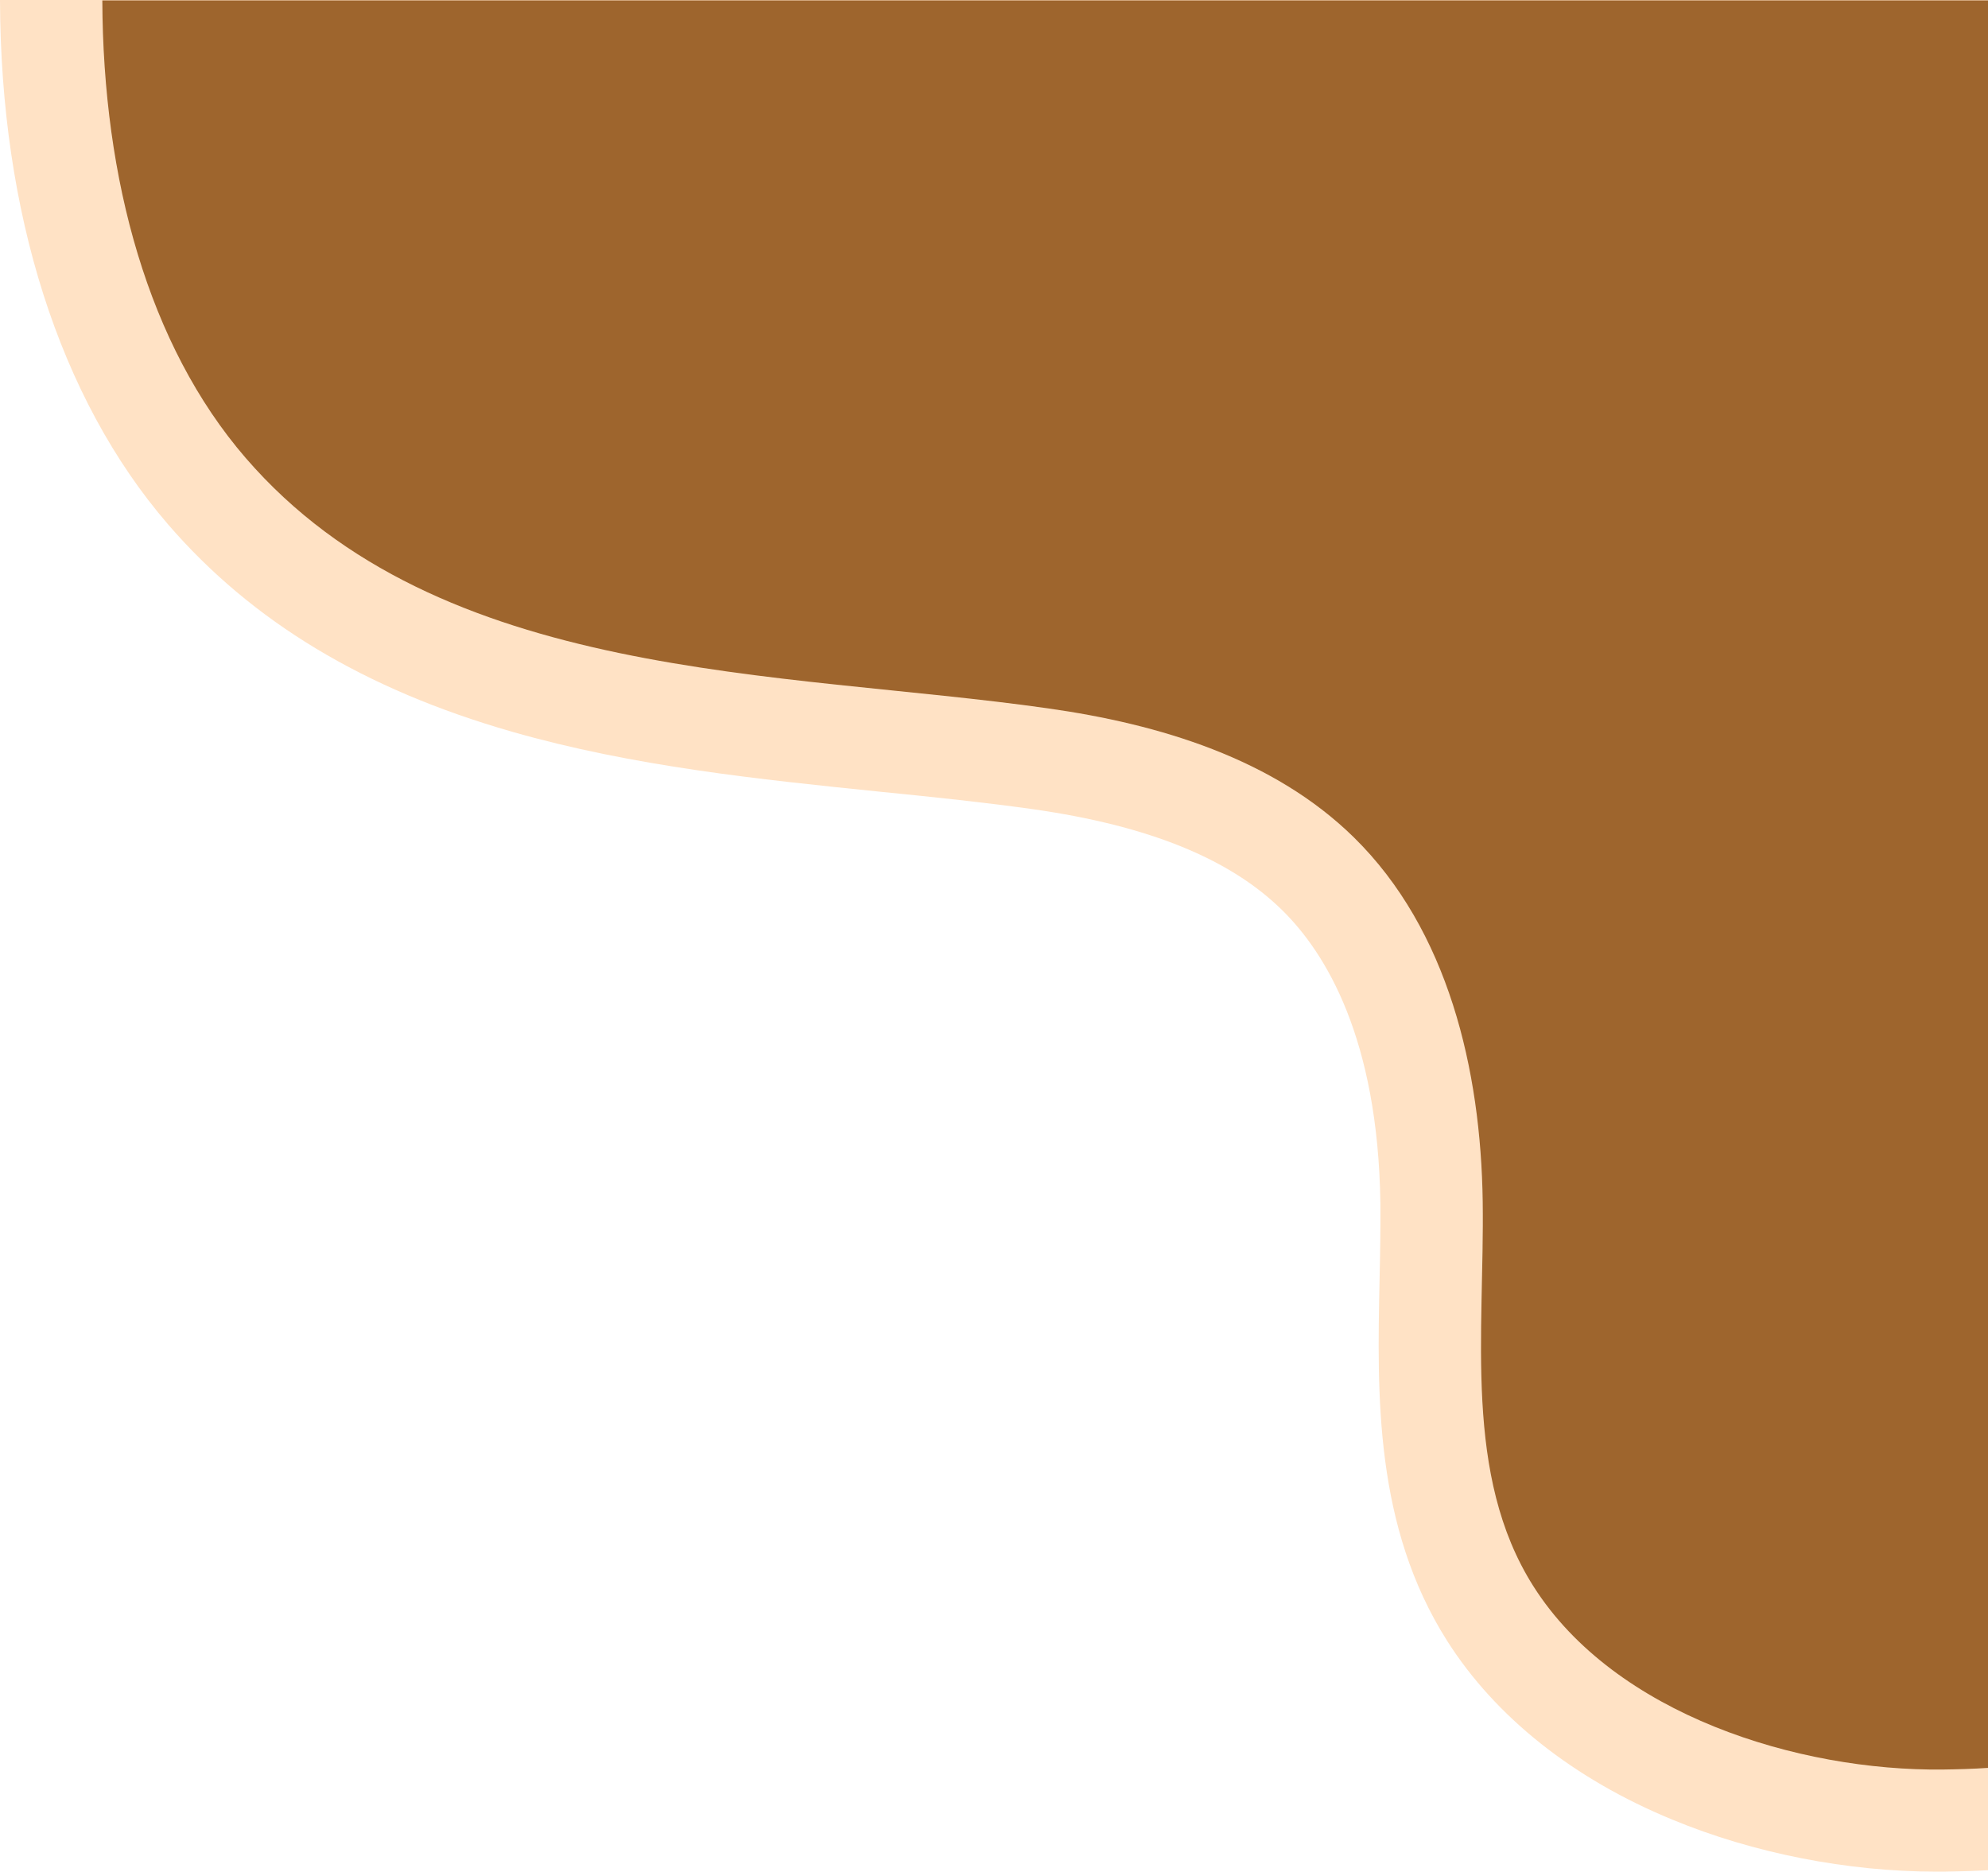 <?xml version="1.0" encoding="UTF-8" standalone="no"?><svg xmlns="http://www.w3.org/2000/svg" xmlns:xlink="http://www.w3.org/1999/xlink" fill="#000000" height="914.5" preserveAspectRatio="xMidYMid meet" version="1" viewBox="108.6 0.0 971.4 914.5" width="971.4" zoomAndPan="magnify"><g id="change1_1"><path d="M1080,0v913.8c-7.2,0.4-14.4,0.6-21.6,0.7c-1.2,0-2.3,0-3.5,0c-43.6,0-89.5-9-129.1-25.4 c-48.4-19.9-86.5-50.2-110.1-87.4c-35.5-56-34.2-120-33-176.4c0.3-13.1,0.5-25.5,0.4-37.6c-1.2-80.4-26.7-122.1-48-143 c-25.6-25.2-65.4-41.3-121.6-49.3c-23.4-3.3-48.1-5.9-74.3-8.5c-59.6-6.1-121.2-12.4-180.5-29.4c-72.1-20.7-127-53.8-168-101.3 C137.5,194.5,108.9,103.8,108.6,0H1080z" fill="#ffe2c5"/></g><g id="change2_1"><path d="M1080,0v863.8c-7.4,0.5-14.8,0.7-22.1,0.8c-70.6,0.8-160.2-26.8-200-89.5c-34.4-54.2-23.9-123.8-24.8-188 c-0.9-64.5-16.9-132.7-62.9-177.9c-39.3-38.6-95.1-55.4-149.6-63.1c-130.7-18.6-297.3-12.7-392-122.4c-47.5-55-69.7-136-70-223.5 H1080z" fill="#9e652d"/></g></svg>